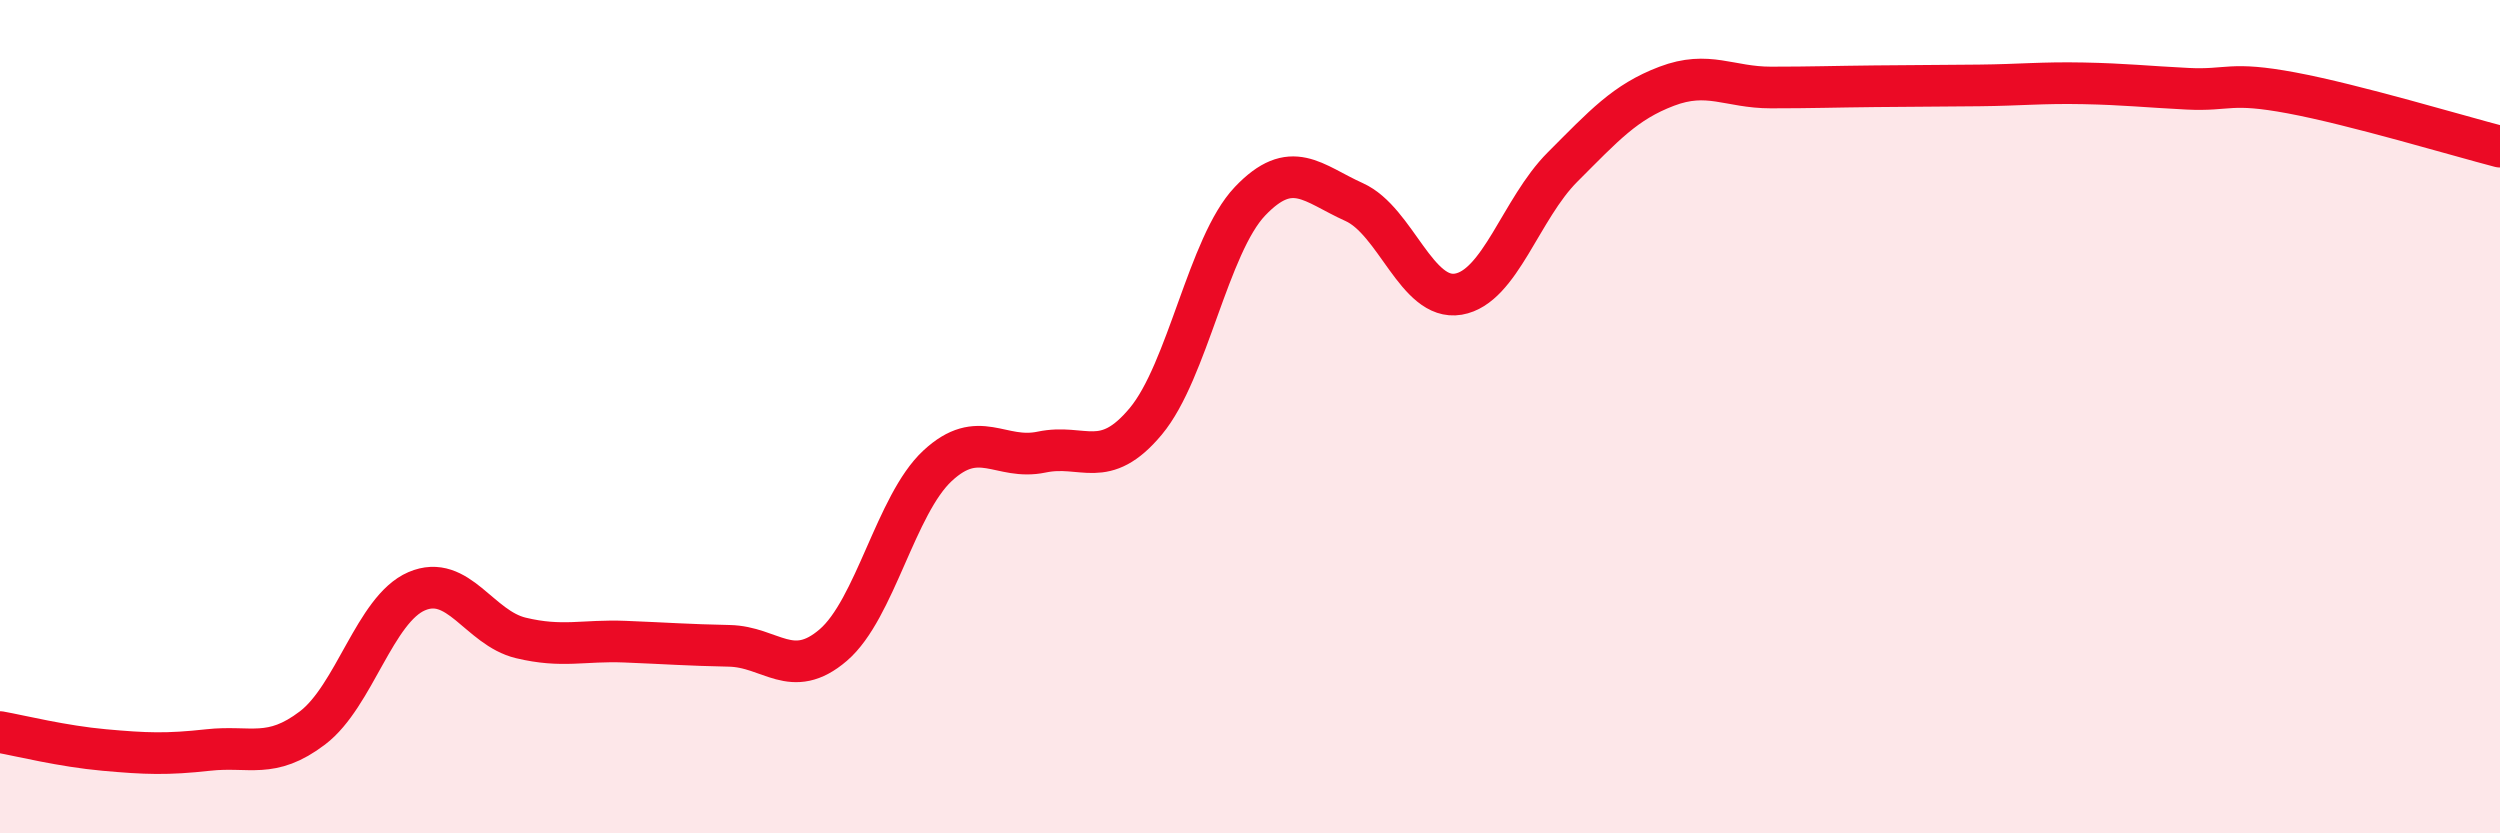 
    <svg width="60" height="20" viewBox="0 0 60 20" xmlns="http://www.w3.org/2000/svg">
      <path
        d="M 0,17.57 C 0.5,17.66 1.5,17.91 2.5,18 C 3.5,18.09 4,18.11 5,18 C 6,17.89 6.5,18.23 7.5,17.47 C 8.5,16.71 9,14.62 10,14.19 C 11,13.76 11.5,15.07 12.5,15.31 C 13.5,15.55 14,15.36 15,15.4 C 16,15.44 16.5,15.48 17.5,15.5 C 18.5,15.52 19,16.34 20,15.48 C 21,14.62 21.5,12.11 22.5,11.18 C 23.5,10.25 24,11.06 25,10.85 C 26,10.64 26.5,11.31 27.5,10.11 C 28.5,8.91 29,5.88 30,4.83 C 31,3.78 31.5,4.4 32.5,4.85 C 33.5,5.3 34,7.23 35,7.06 C 36,6.89 36.5,5.01 37.5,4.01 C 38.5,3.01 39,2.45 40,2.07 C 41,1.69 41.5,2.1 42.5,2.1 C 43.5,2.1 44,2.08 45,2.07 C 46,2.06 46.5,2.06 47.5,2.05 C 48.5,2.04 49,1.98 50,2 C 51,2.02 51.5,2.08 52.5,2.13 C 53.5,2.18 53.5,1.95 55,2.23 C 56.5,2.51 59,3.26 60,3.52L60 20L0 20Z"
        fill="#EB0A25"
        opacity="0.1"
        stroke-linecap="round"
        stroke-linejoin="round"
      />
      <path
        d="M 0,17.57 C 0.5,17.66 1.5,17.91 2.5,18 C 3.5,18.09 4,18.11 5,18 C 6,17.89 6.5,18.23 7.5,17.47 C 8.5,16.71 9,14.62 10,14.19 C 11,13.76 11.5,15.07 12.5,15.31 C 13.5,15.55 14,15.36 15,15.4 C 16,15.44 16.5,15.48 17.5,15.5 C 18.5,15.52 19,16.34 20,15.48 C 21,14.62 21.5,12.11 22.5,11.18 C 23.5,10.25 24,11.06 25,10.85 C 26,10.64 26.5,11.31 27.5,10.11 C 28.5,8.91 29,5.88 30,4.83 C 31,3.78 31.5,4.4 32.5,4.85 C 33.5,5.3 34,7.23 35,7.06 C 36,6.89 36.5,5.01 37.5,4.01 C 38.5,3.01 39,2.45 40,2.07 C 41,1.69 41.5,2.1 42.5,2.1 C 43.5,2.1 44,2.08 45,2.07 C 46,2.06 46.5,2.06 47.5,2.05 C 48.5,2.04 49,1.98 50,2 C 51,2.02 51.5,2.08 52.5,2.13 C 53.5,2.18 53.5,1.95 55,2.23 C 56.5,2.51 59,3.26 60,3.52"
        stroke="#EB0A25"
        stroke-width="1"
        fill="none"
        stroke-linecap="round"
        stroke-linejoin="round"
      />
    </svg>
  